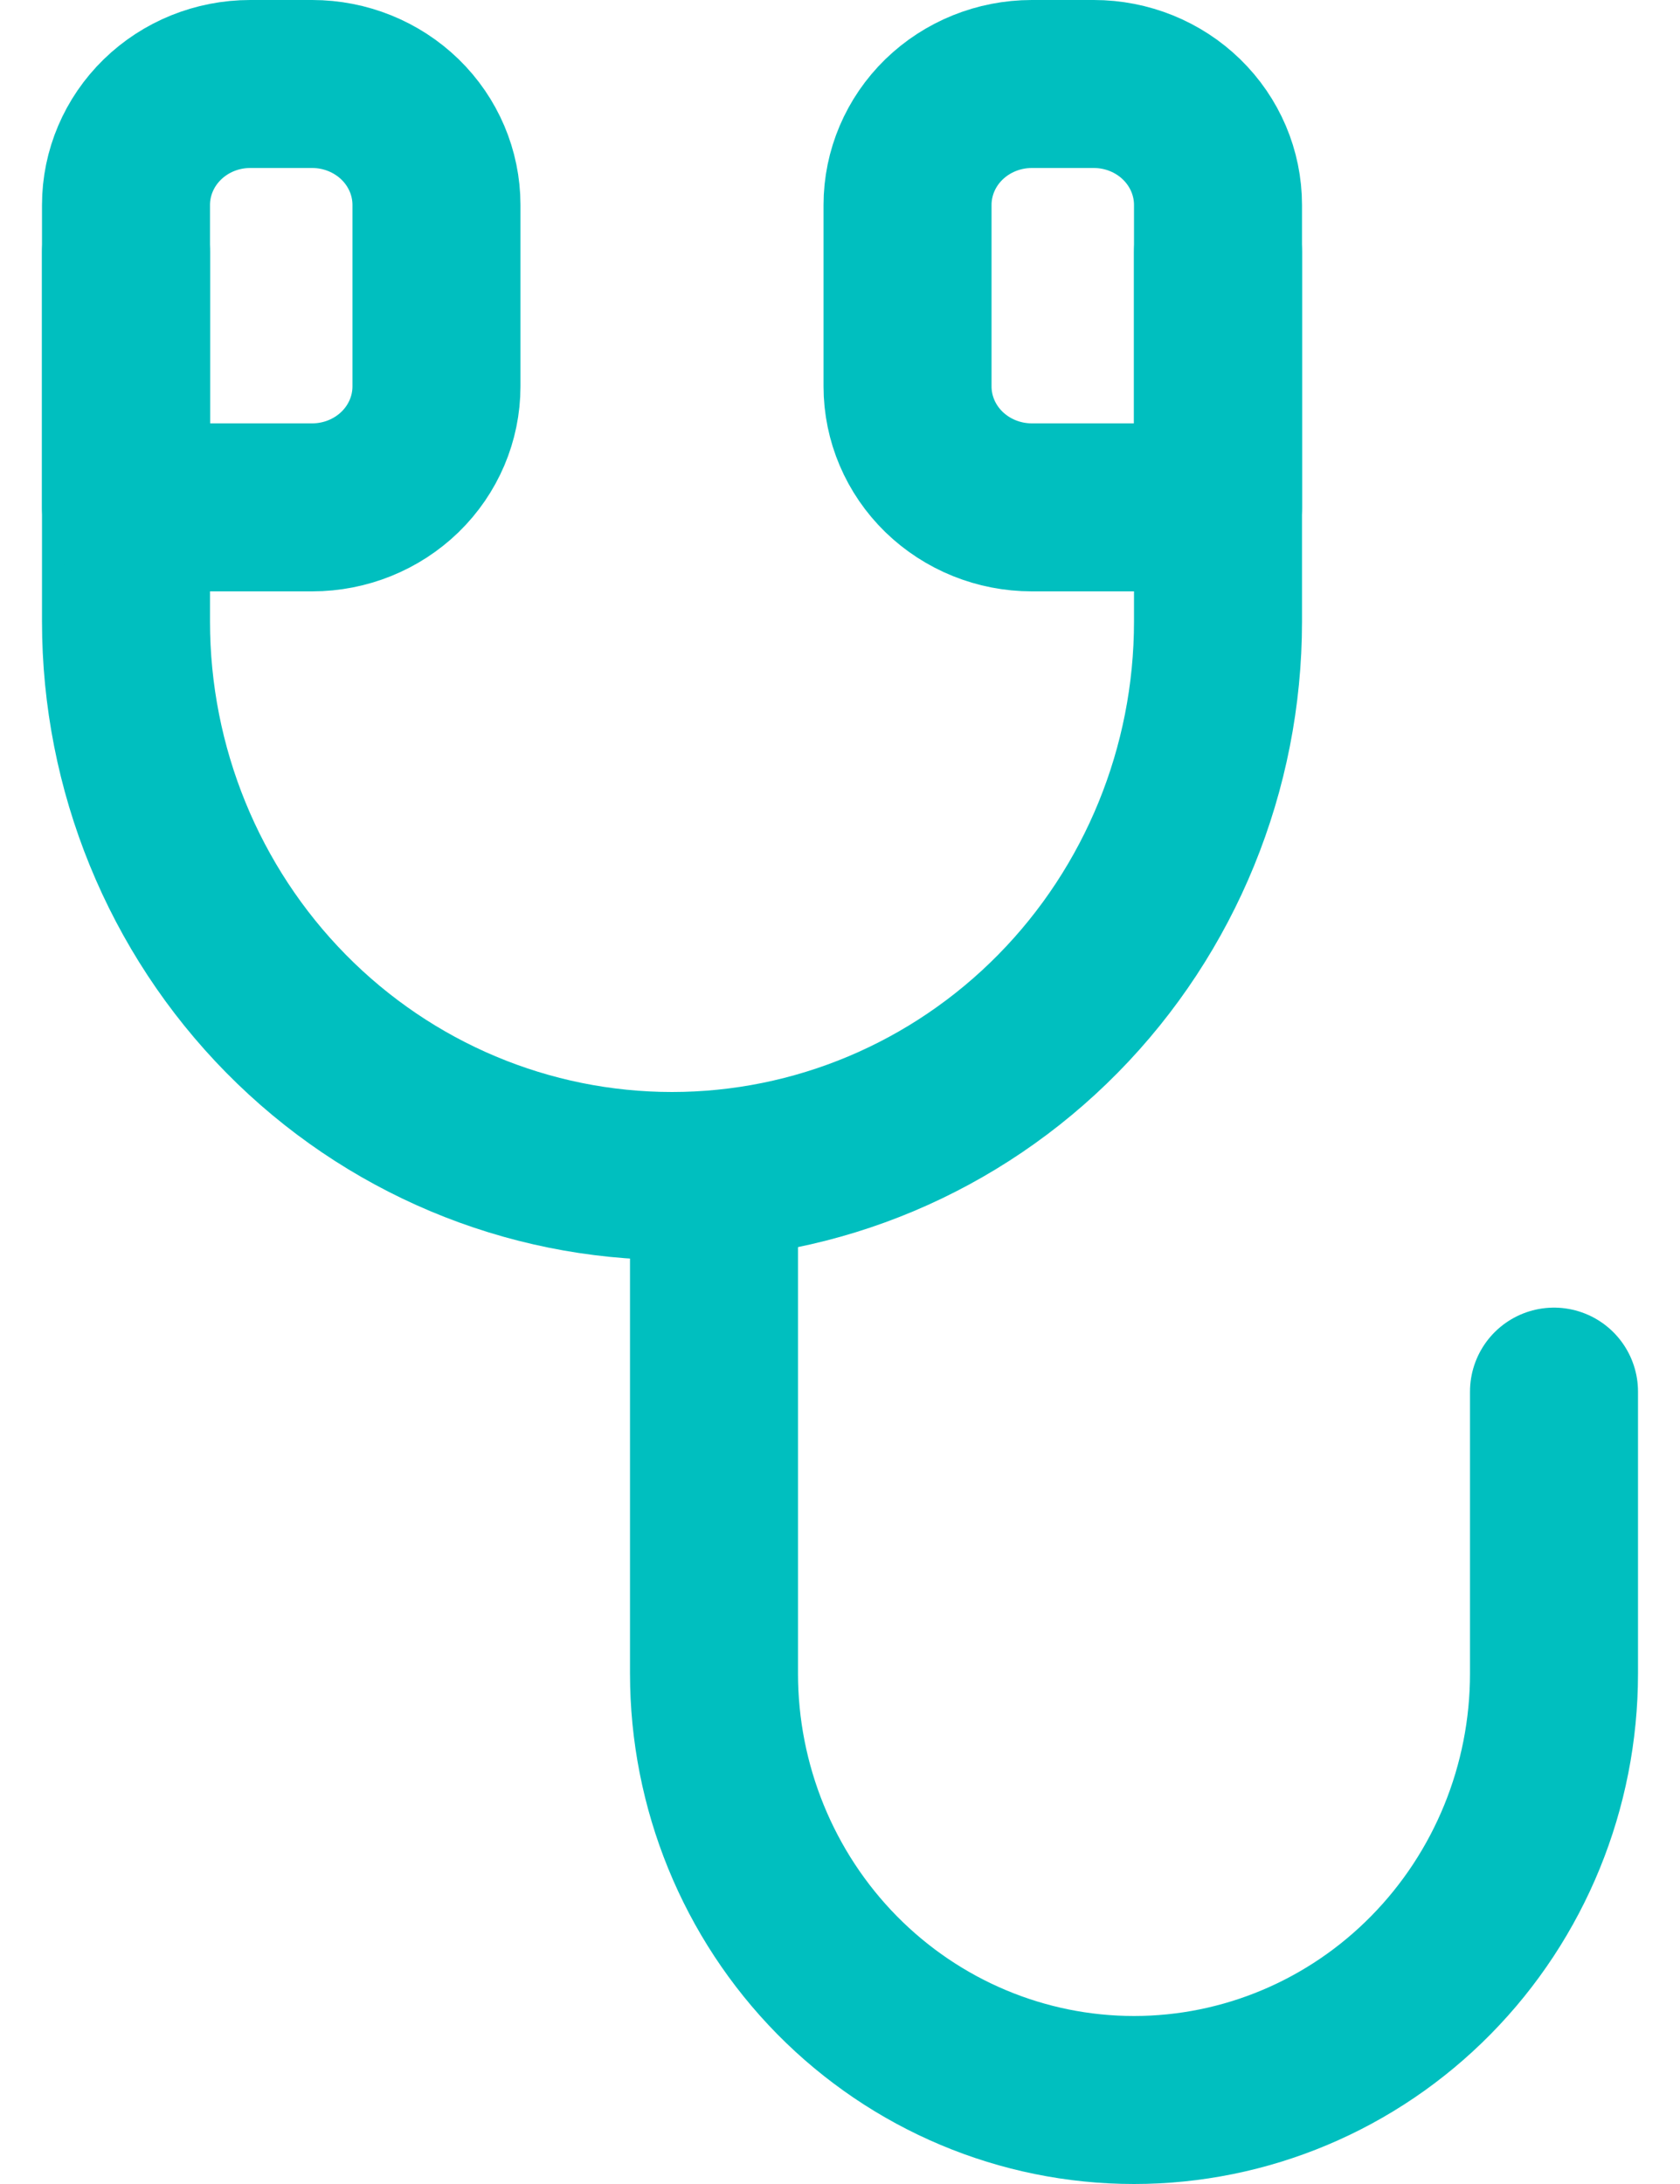 <svg width="20" height="26" viewBox="0 0 20 26" fill="none" xmlns="http://www.w3.org/2000/svg">
<path d="M8.5 14V19.923C8.5 21.27 9.027 22.561 9.964 23.513C10.902 24.465 12.174 25 13.5 25C14.826 25 16.098 24.465 17.035 23.513C17.973 22.561 18.5 21.27 18.5 19.923V16.567" stroke="#00BFBF" stroke-width="2" stroke-linecap="round" stroke-linejoin="round"/>
<path d="M14.5 3L14.5 7.4C14.5 9.15 13.815 10.829 12.596 12.067C11.377 13.305 9.724 14 8 14C6.276 14 4.623 13.305 3.404 12.067C2.185 10.829 1.5 9.15 1.5 7.4L1.5 3" stroke="#00BFBF" stroke-width="2" stroke-linecap="round" stroke-linejoin="round"/>
<path d="M1.5 2.44C1.5 2.058 1.656 1.692 1.933 1.422C2.21 1.152 2.586 1 2.978 1L3.717 1C4.109 1 4.485 1.152 4.763 1.422C5.04 1.692 5.196 2.058 5.196 2.44L5.196 4.6C5.196 4.982 5.04 5.348 4.763 5.618C4.485 5.888 4.109 6.04 3.717 6.04L1.5 6.04L1.5 2.44ZM14.5 2.44C14.5 2.058 14.344 1.692 14.067 1.422C13.79 1.152 13.414 1 13.022 1L12.283 1C11.891 1 11.515 1.152 11.237 1.422C10.96 1.692 10.804 2.058 10.804 2.44L10.804 4.6C10.804 4.982 10.96 5.348 11.237 5.618C11.515 5.888 11.891 6.04 12.283 6.04L14.5 6.04L14.5 2.44Z" stroke="#00BFBF" stroke-width="2" stroke-linecap="round" stroke-linejoin="round"/>
</svg>
